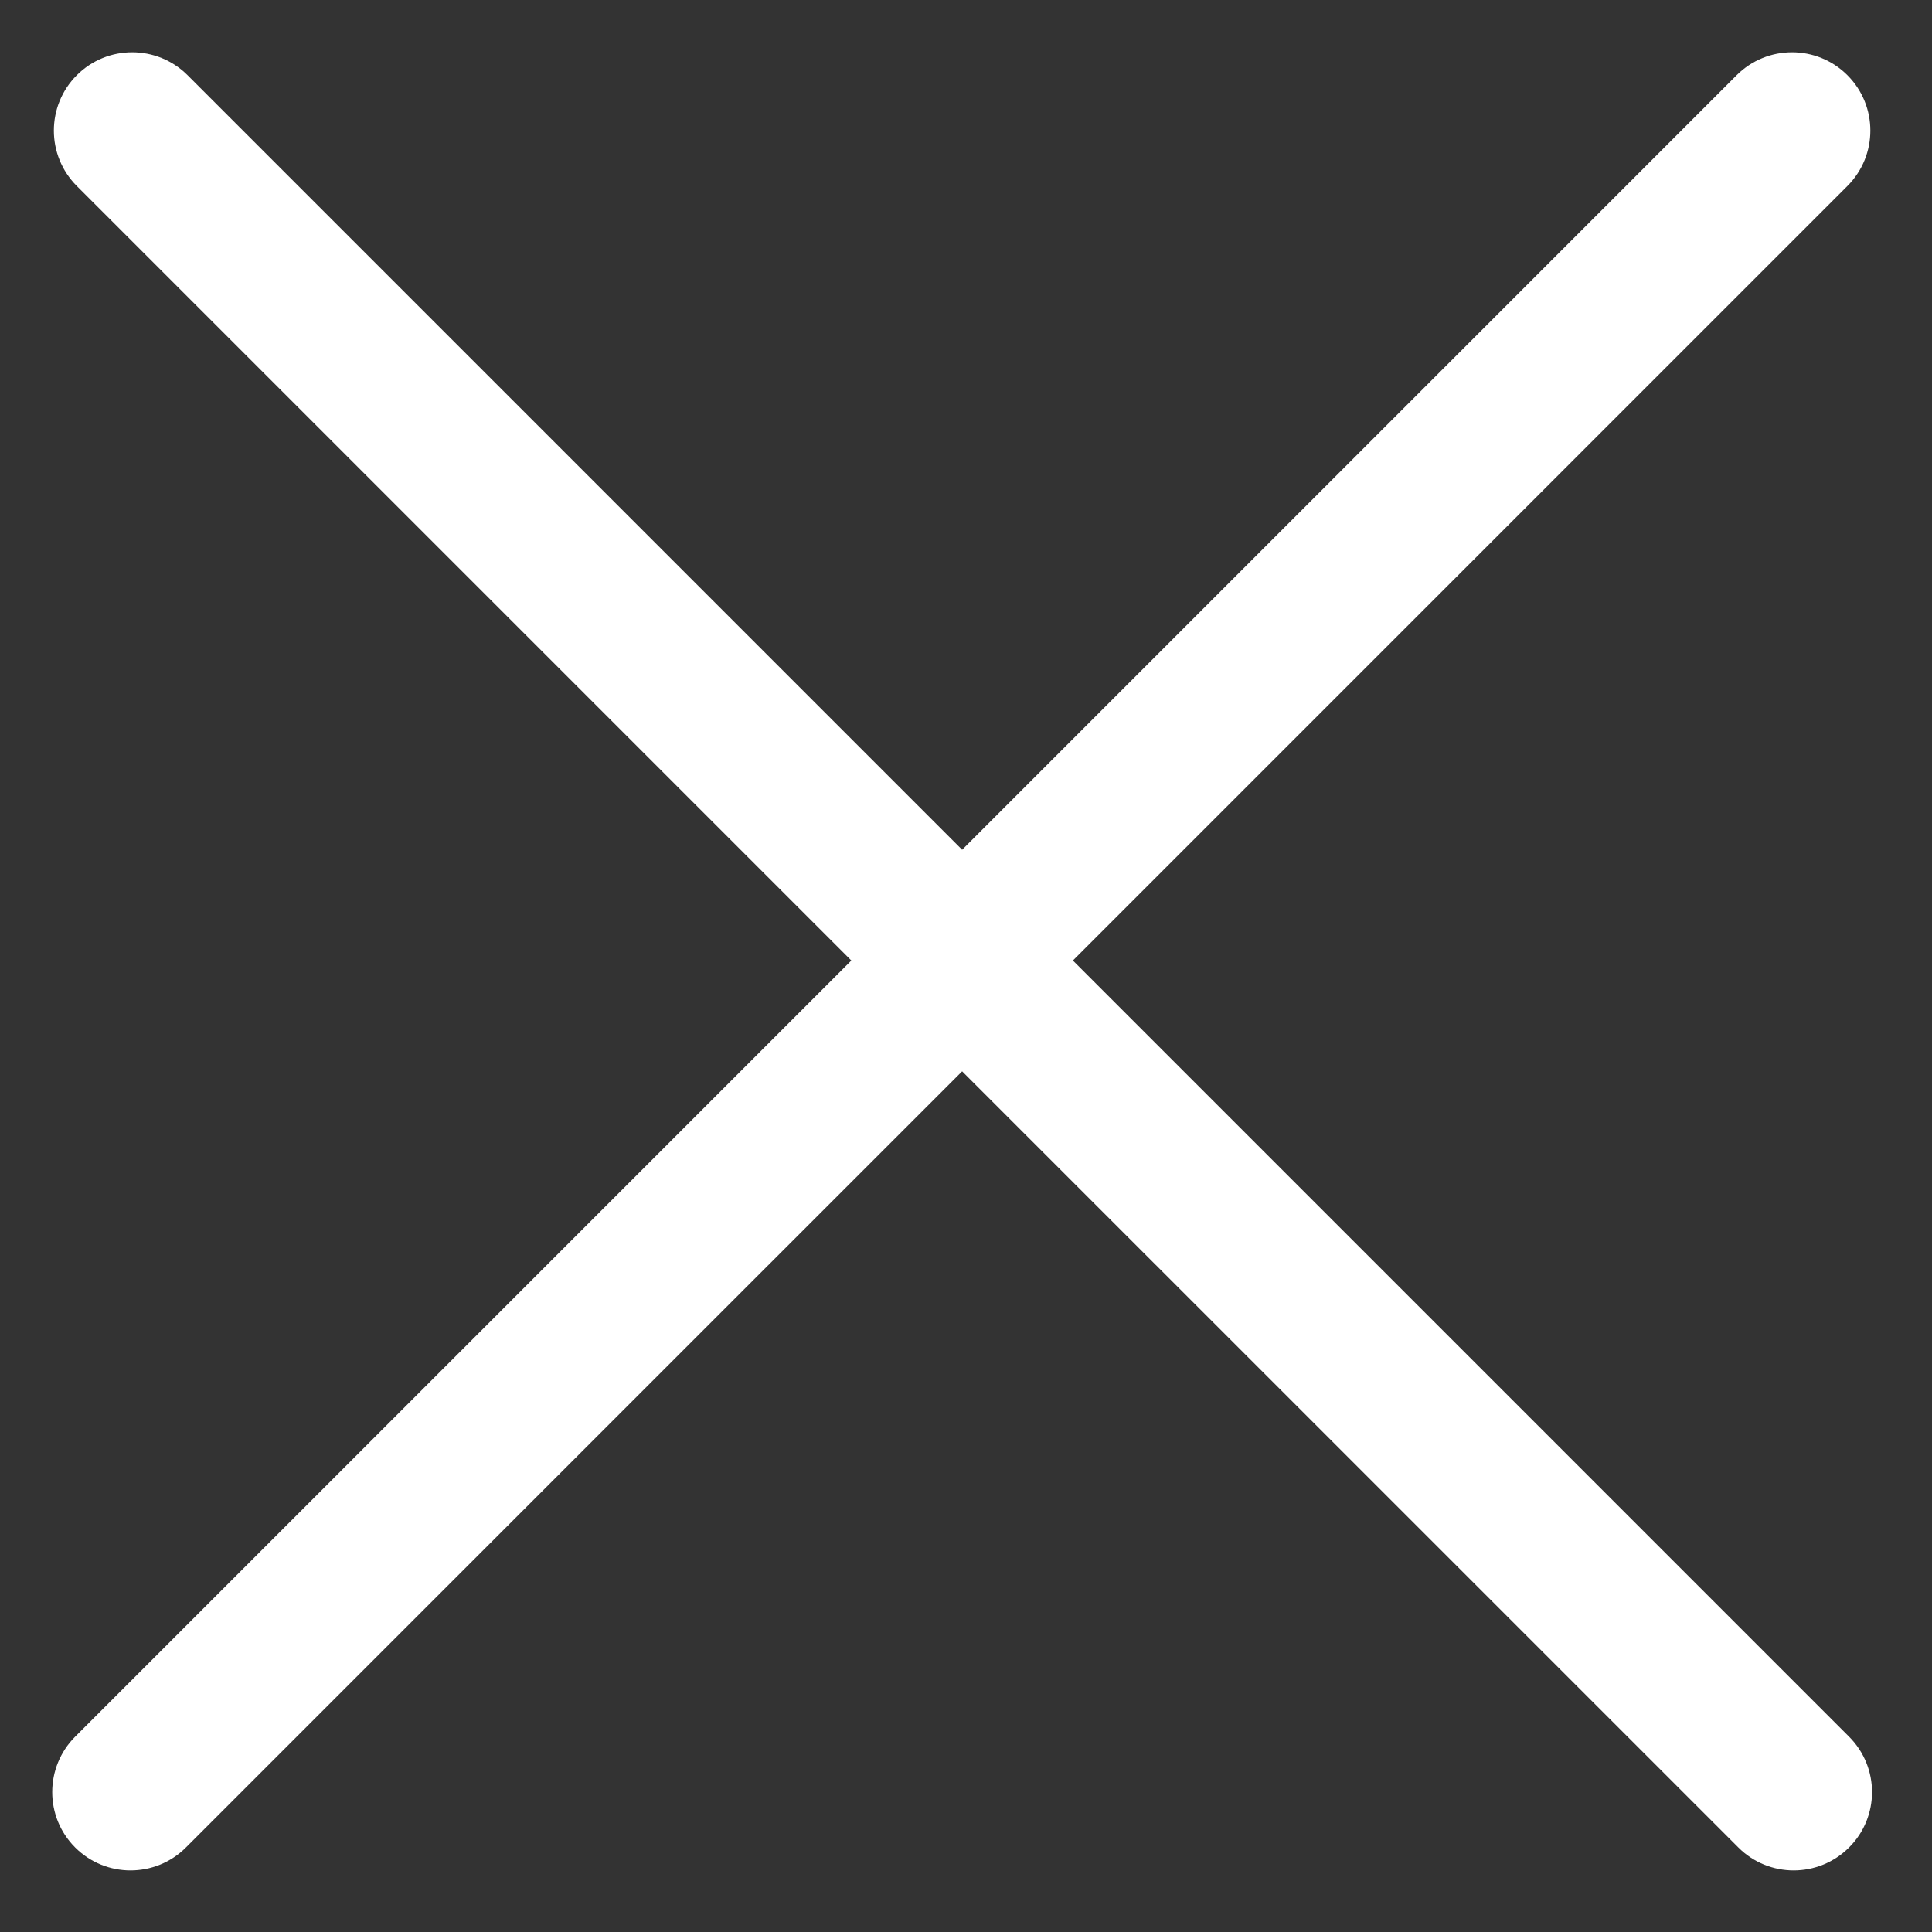 <svg width="37" height="37" viewBox="0 0 37 37" fill="none" xmlns="http://www.w3.org/2000/svg">
<rect x="0" y="0" width="37" height="37" fill="#333333" stroke="none"/>
<path fill-rule="evenodd" clip-rule="evenodd" d="M1.439 33.26C0.854 33.846 0.854 34.796 1.439 35.381C2.025 35.967 2.975 35.967 3.561 35.381L18.426 20.517L33.291 35.381C33.876 35.967 34.826 35.967 35.412 35.381C35.998 34.796 35.998 33.846 35.412 33.26L20.547 18.395L35.38 3.562C35.966 2.976 35.966 2.026 35.38 1.44C34.795 0.855 33.845 0.855 33.259 1.44L18.426 16.274L3.592 1.44C3.006 0.855 2.056 0.855 1.471 1.44C0.885 2.026 0.885 2.976 1.471 3.562L16.304 18.395L1.439 33.26Z" fill="white"/>
</svg>
